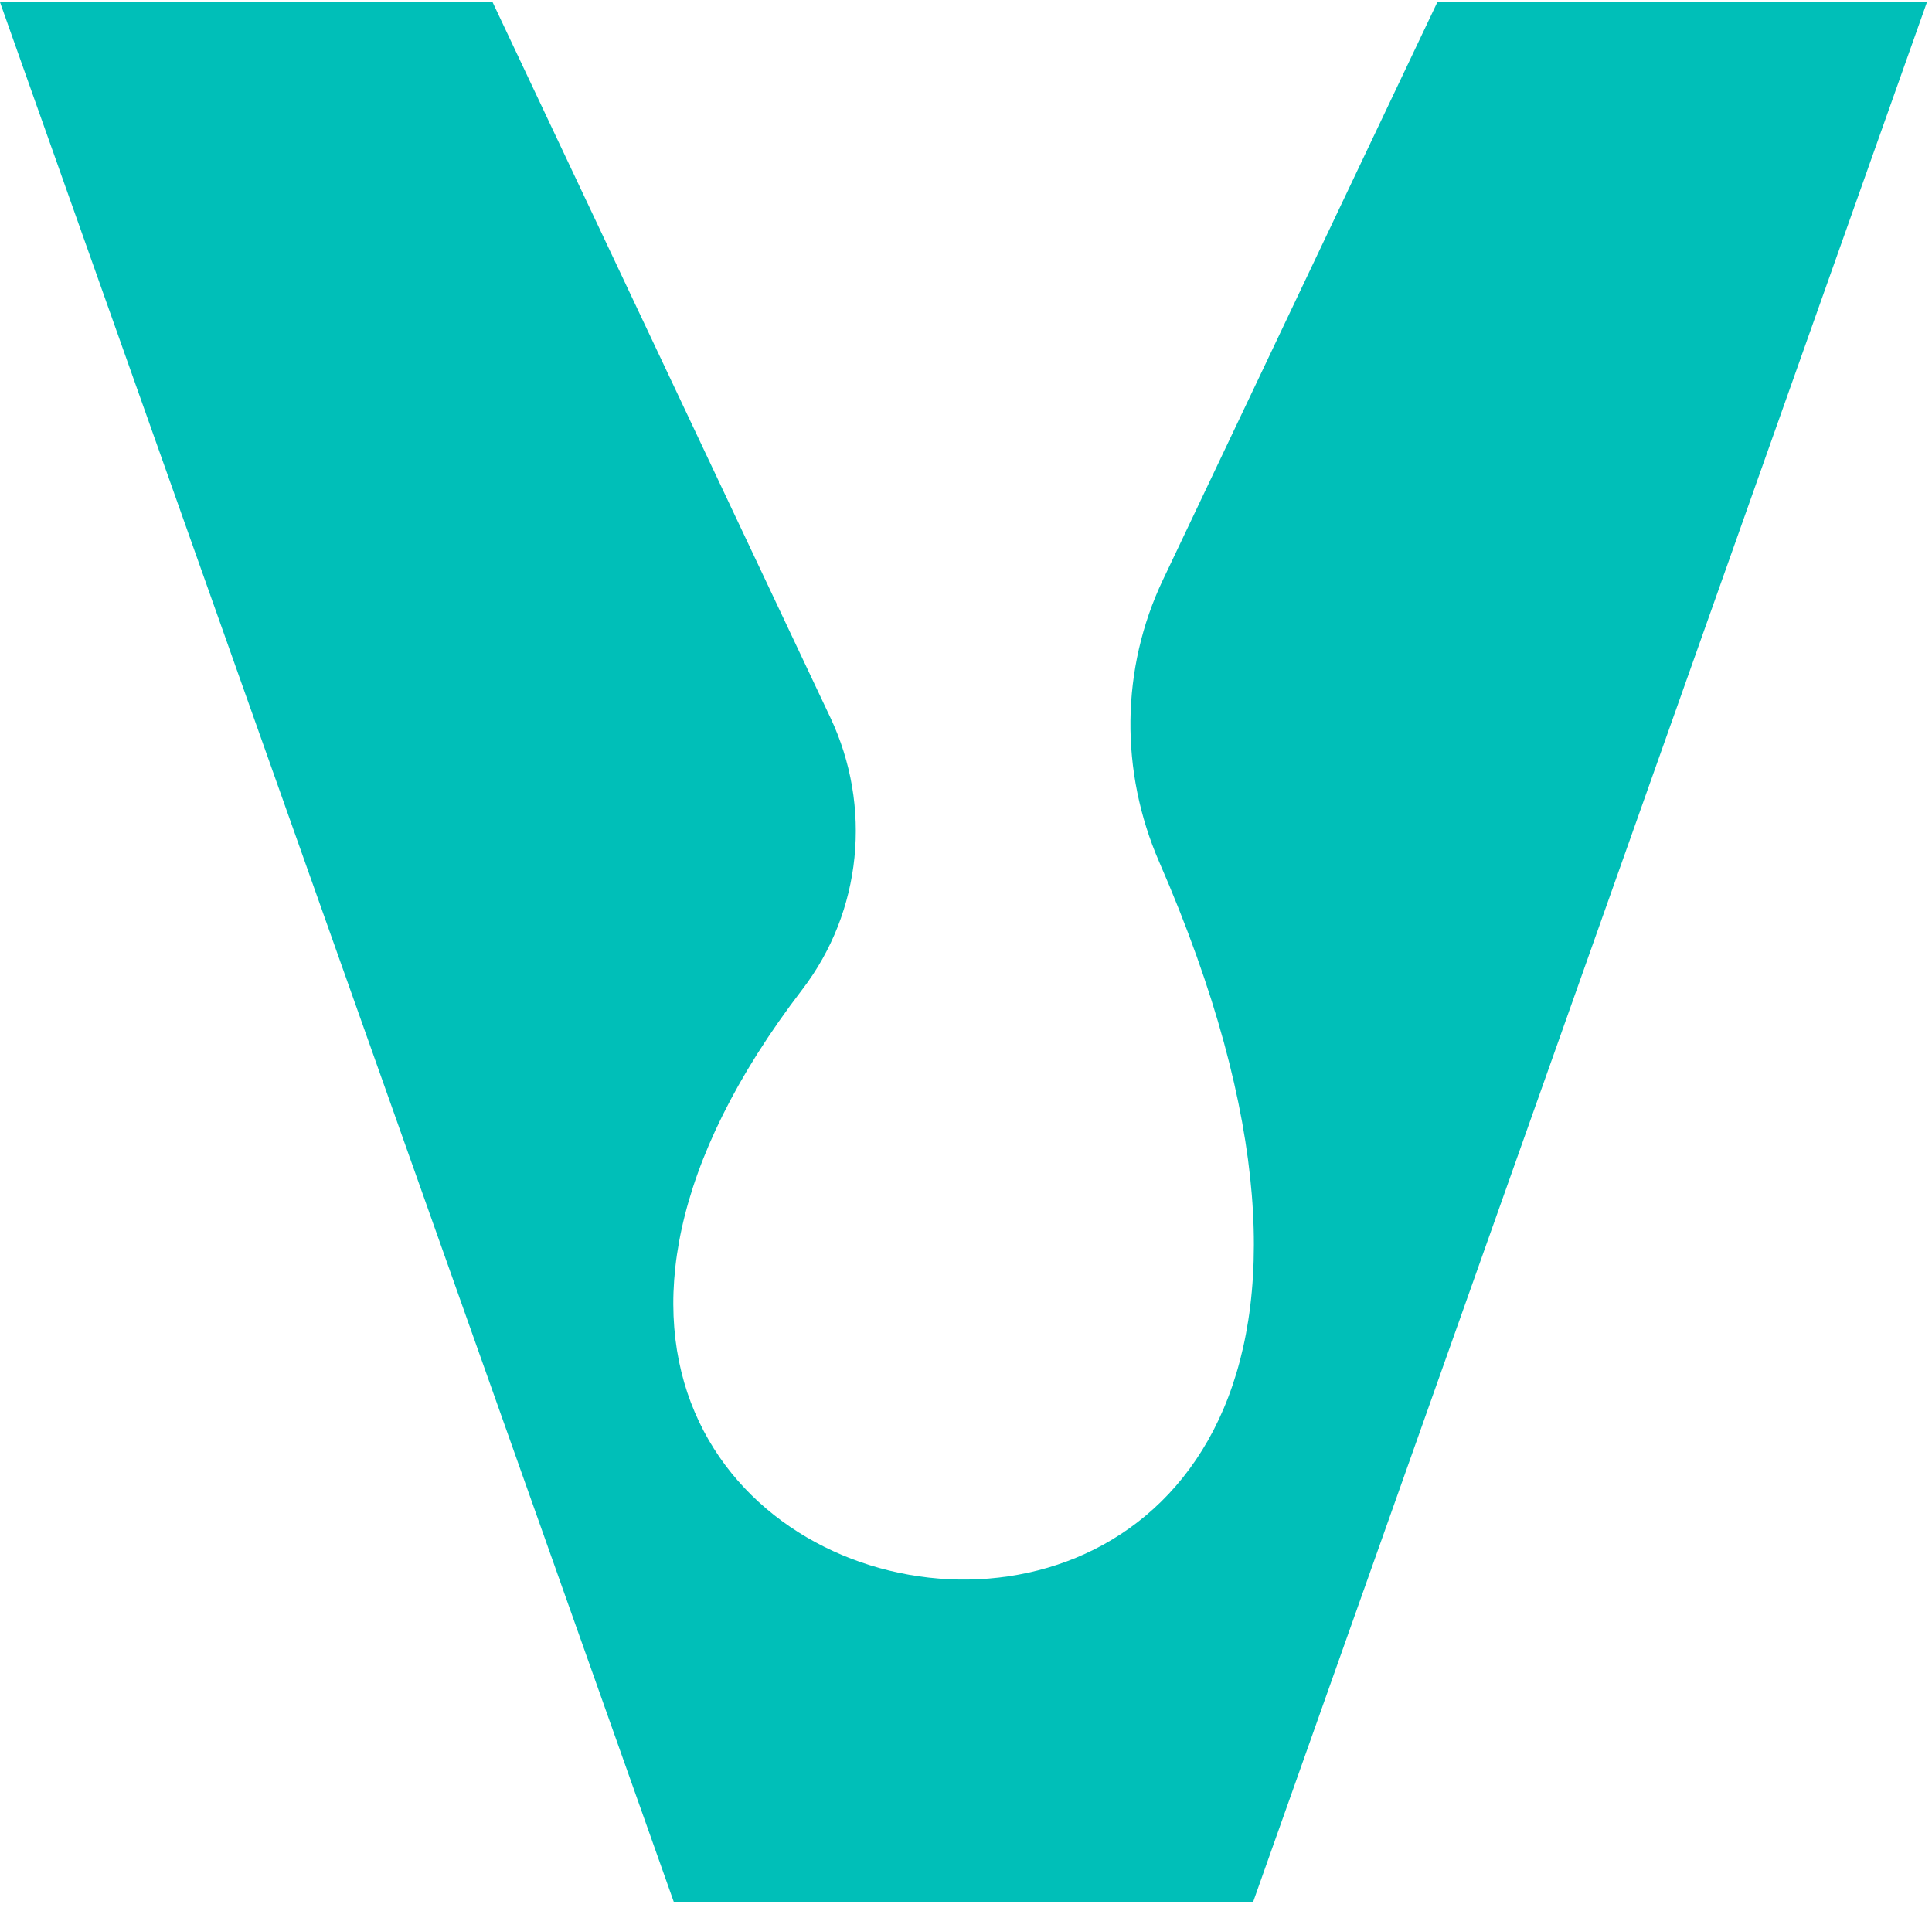 <?xml version="1.0" encoding="UTF-8"?>
<svg data-bbox="0 0.207 181.523 178.993" xmlns="http://www.w3.org/2000/svg" viewBox="0 0 182 180" height="180" width="182" data-type="color">
    <g>
        <path fill="#00BFB8" d="m135.402.207-25.853 54.425c-3.984 8.384-4.051 18.06-.35 26.566 42.662 97.988-84.301 78.219-33.618 12.018 5.625-7.348 6.594-17.253 2.638-25.624L46.404.207H0L63.482 179.2h54.559L181.523.207h-46.148z" data-color="1"/>
    </g>
</svg>
